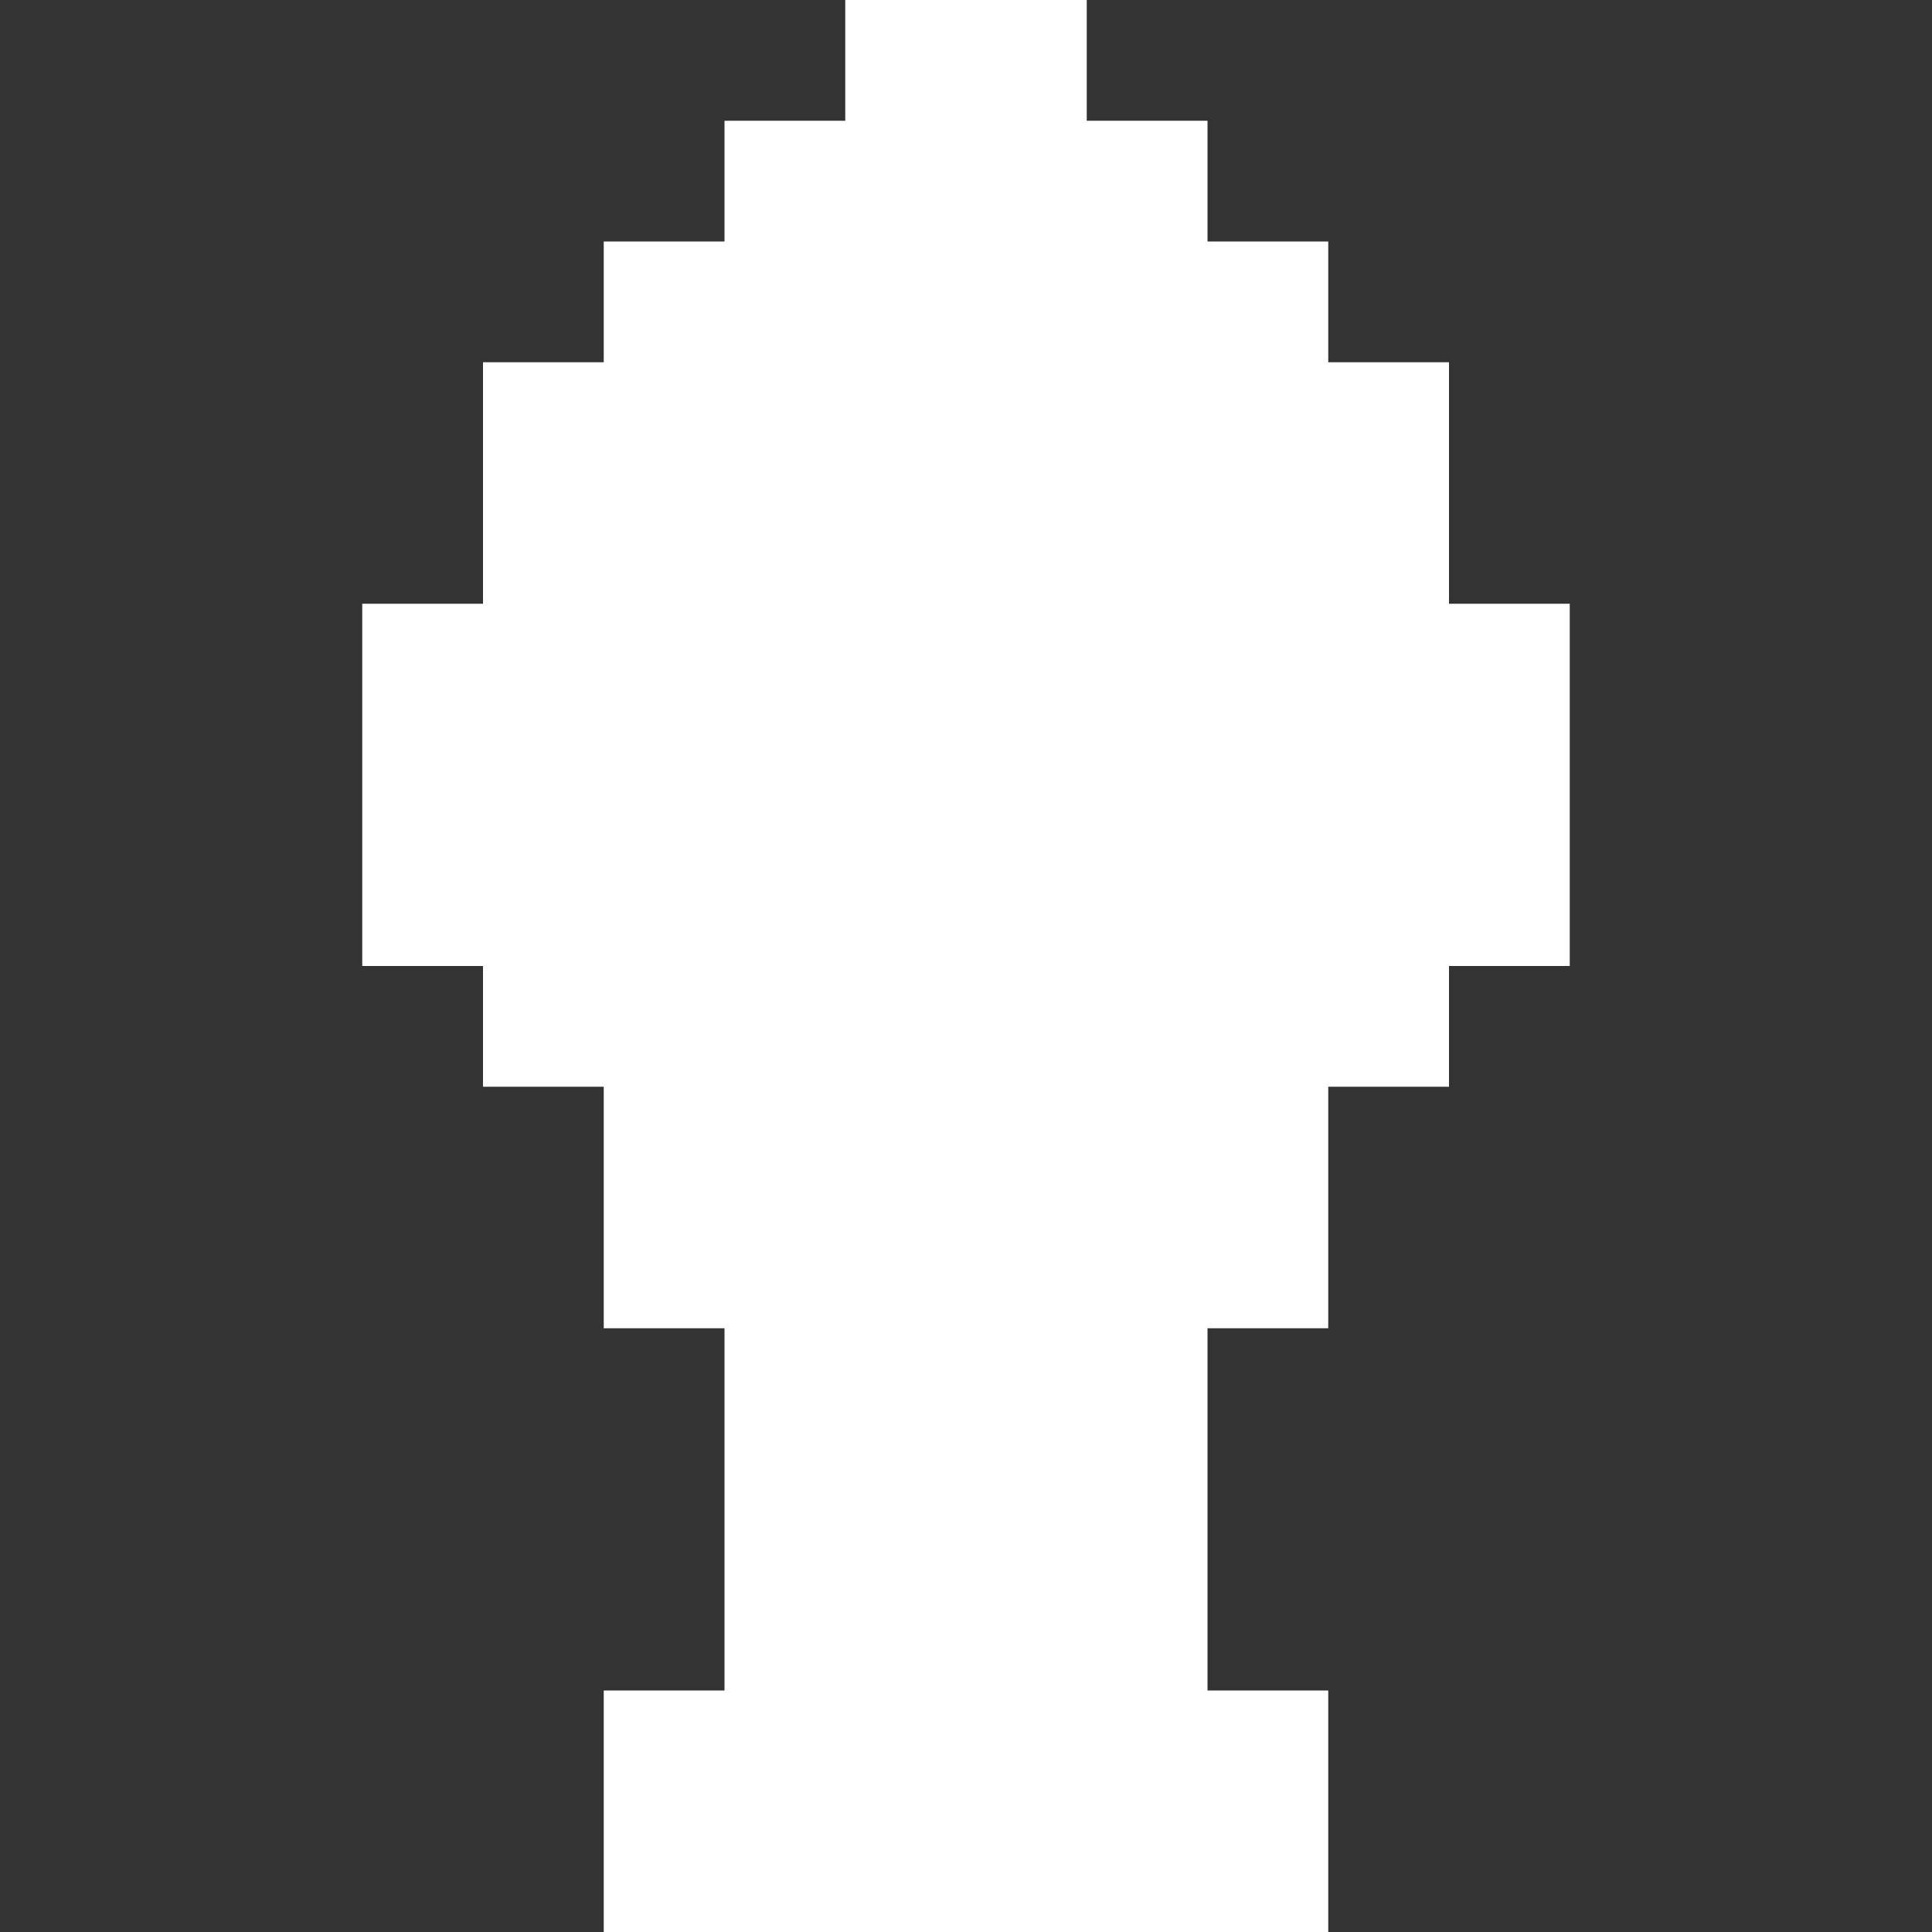 <svg xmlns="http://www.w3.org/2000/svg" viewBox="0 0 16 16" width="16" height="16" fill="#fff"><rect x="0" y="0" width="16" height="16" fill="#333333" stroke="none"/><path d="M7 0h2v1H7zM6 1h4v1H6zM5 2h6v1H5zM4 3h8v1H4zM4 4h8v1H4zM3 5h10v1H3zM3 6h10v1H3zM3 7h10v1H3zM4 8h8v1H4zM5 9h6v1H5zM5 10h6v1H5zM6 11h4v1H6zM6 12h4v1H6zM6 13h4v1H6zM5 14h6v1H5zM5 15h6v1H5z"/></svg>